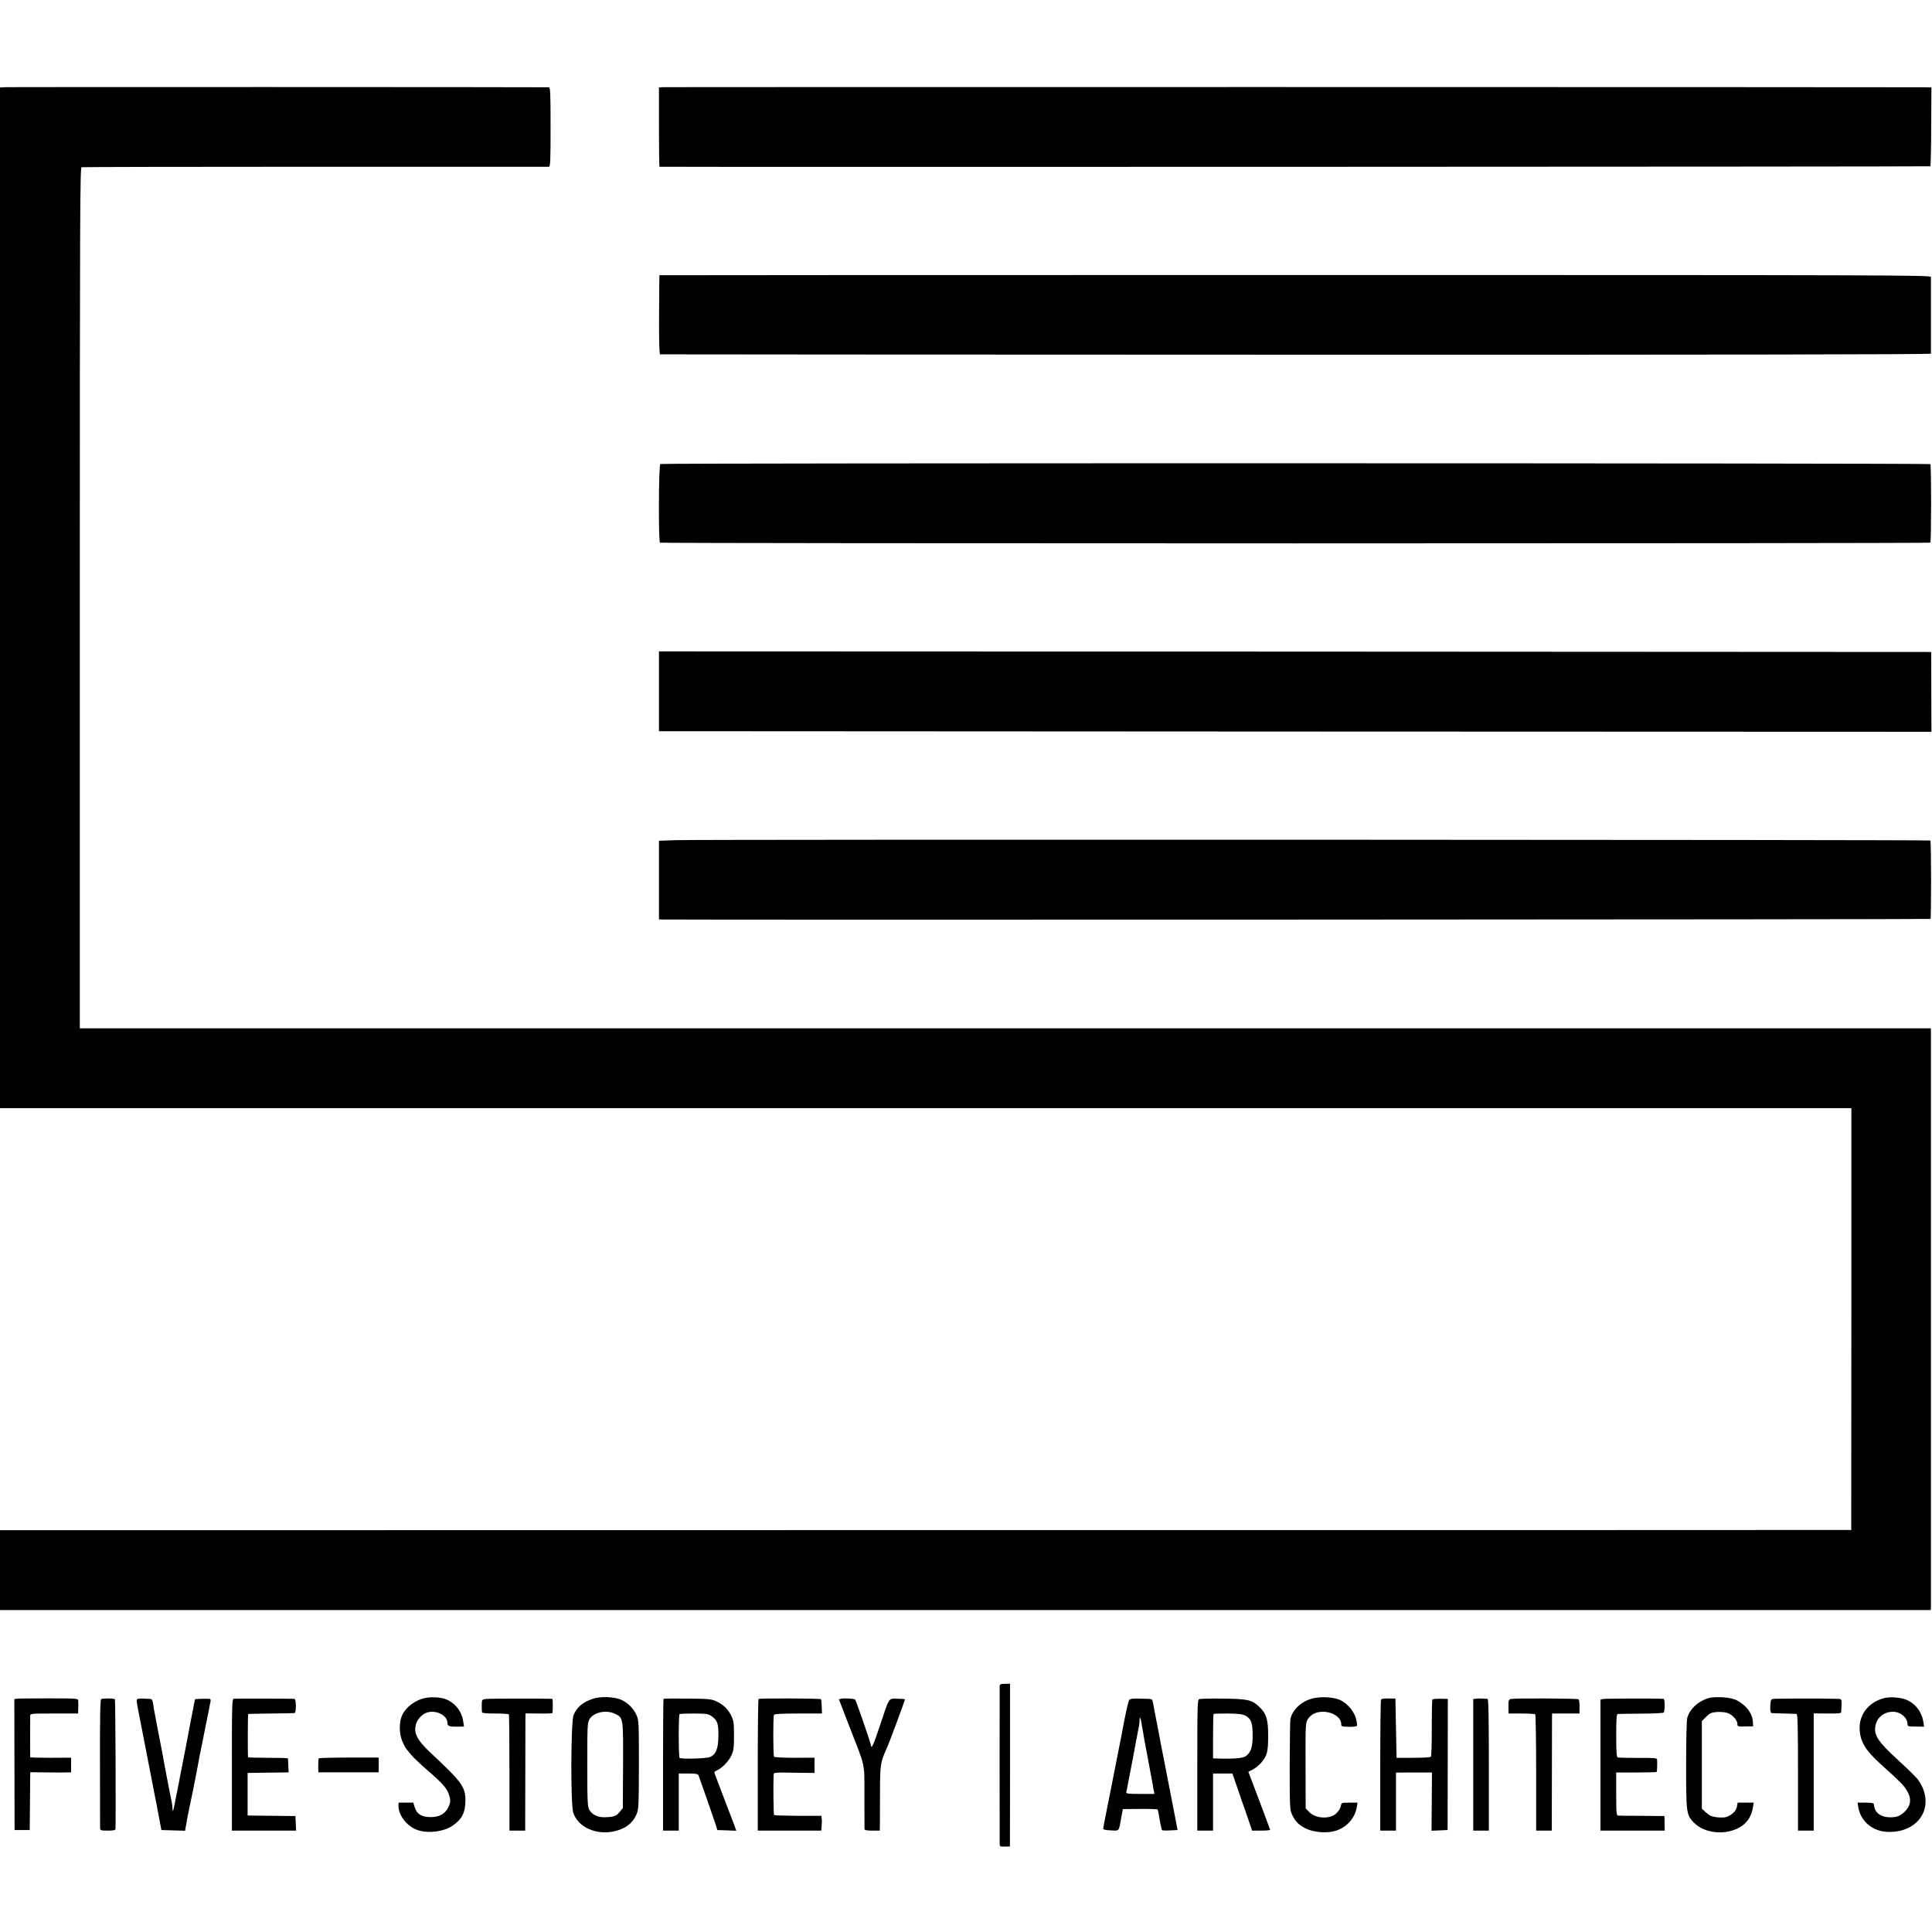 <?xml version="1.0" standalone="no"?>
<!DOCTYPE svg PUBLIC "-//W3C//DTD SVG 20010904//EN"
 "http://www.w3.org/TR/2001/REC-SVG-20010904/DTD/svg10.dtd">
<svg version="1.0" xmlns="http://www.w3.org/2000/svg"
 width="1658pt" height="1658pt" viewBox="0 0 1658 1658"
 preserveAspectRatio="xMidYMid meet">
<g transform="translate(0,1658) scale(0.1,-0.1)"
fill="#000000" stroke="none">
<path d="M52 15832 l-52 -3 0 -4380 0 -4379 7944 0 7944 0 0 -1810 -1 -1810
-101 0 c-55 -1 -3630 -1 -7943 -1 l-7843 -1 0 -342 0 -343 8285 0 8285 0 1 26
c0 35 0 4909 0 4941 l-1 25 -7943 0 -7942 0 0 3693 c0 3273 2 3693 15 3697 8
2 911 4 2005 4 1095 0 1997 0 2005 0 13 1 15 46 15 341 0 297 -2 340 -15 341
-66 2 -4617 3 -4658 1z"/>
<path d="M5690 15832 l-35 -3 0 -339 c0 -187 2 -340 5 -341 37 -3 10903 0
10906 4 3 3 7 157 7 341 l2 336 -60 1 c-257 2 -10798 3 -10825 1z"/>
<path d="M5659 14218 c-1 -2 -2 -155 -3 -340 -1 -220 2 -338 9 -339 5 -1 2461
-2 5458 -3 3639 -1 5447 2 5448 9 0 14 0 636 0 658 -1 16 -268 17 -5456 17
-3000 0 -5456 -1 -5456 -2z"/>
<path d="M5667 12598 c-15 -9 -17 -667 -3 -675 12 -8 10894 -8 10902 0 8 8 9
666 0 674 -8 9 -10885 10 -10899 1z"/>
<path d="M5655 10648 l0 -343 5460 -3 5460 -2 -1 342 -1 343 -5459 3 -5459 2
0 -342z"/>
<path d="M5805 9370 l-150 -5 0 -337 0 -338 30 -1 c210 -4 10878 0 10882 5 7
7 7 666 -1 673 -6 7 -10563 10 -10761 3z"/>
<path d="M8579 2113 c-1 -25 -1 -1322 0 -1355 1 -25 4 -26 45 -25 l43 1 1 698
0 698 -44 0 c-35 0 -44 -4 -45 -17z"/>
<path d="M3653 2009 c-87 -16 -170 -78 -203 -151 -26 -59 -25 -156 2 -220 12
-29 27 -58 33 -64 5 -7 25 -30 43 -53 19 -23 81 -82 139 -132 147 -127 177
-164 194 -239 6 -27 3 -45 -12 -77 -29 -60 -78 -87 -154 -87 -76 0 -119 26
-136 85 l-12 39 -64 0 -63 0 0 -32 c1 -77 70 -167 155 -200 90 -35 231 -20
310 35 80 55 109 113 109 217 0 116 -31 158 -301 410 -116 109 -147 171 -121
249 12 38 50 78 86 92 79 30 182 -19 182 -88 0 -26 17 -32 88 -31 l54 1 -7 46
c-12 85 -71 159 -150 189 -40 16 -120 21 -172 11z"/>
<path d="M5084 2000 c-86 -30 -132 -69 -162 -139 -23 -53 -26 -762 -3 -835 39
-126 198 -198 356 -161 93 22 154 68 186 142 20 46 21 65 22 428 0 358 -1 383
-20 425 -25 57 -75 108 -132 133 -62 27 -181 31 -247 7z m193 -127 c72 -34 72
-32 70 -442 l-2 -367 -25 -31 c-30 -37 -48 -45 -120 -48 -66 -4 -117 19 -142
63 -16 27 -18 65 -18 389 0 332 1 360 19 389 36 60 143 83 218 47z"/>
<path d="M11263 2004 c-95 -25 -171 -95 -189 -176 -3 -12 -5 -192 -6 -400 0
-353 1 -379 20 -420 23 -50 46 -77 96 -108 75 -45 196 -58 286 -29 90 30 159
109 174 202 l6 37 -69 0 c-68 0 -69 0 -74 -29 -7 -32 -41 -73 -72 -85 -68 -28
-156 -12 -200 34 l-30 31 -1 367 c-1 356 0 368 20 399 27 42 71 63 130 63 83
0 156 -50 156 -105 0 -21 5 -23 64 -24 36 -1 68 3 71 9 3 6 -1 36 -10 66 -20
71 -90 143 -156 163 -63 19 -155 21 -216 5z"/>
<path d="M14659 2006 c-87 -26 -158 -93 -179 -167 -6 -19 -10 -194 -10 -405 0
-415 2 -429 67 -496 93 -95 280 -111 402 -34 59 38 93 91 105 169 l6 37 -69 0
-69 0 -6 -35 c-5 -23 -18 -43 -40 -60 -42 -32 -67 -37 -135 -30 -41 5 -61 14
-90 40 l-36 33 0 376 0 376 37 37 c31 31 45 37 91 41 30 2 71 -1 91 -8 42 -13
86 -62 86 -95 0 -21 3 -23 68 -21 l67 1 -2 38 c-5 75 -58 145 -142 187 -50 25
-183 34 -242 16z"/>
<path d="M16177 2009 c-132 -30 -220 -134 -218 -260 1 -109 47 -187 177 -305
177 -160 194 -177 225 -225 50 -78 39 -144 -33 -202 -26 -21 -49 -30 -82 -32
-100 -7 -160 34 -165 113 -1 8 -22 12 -70 12 l-70 0 6 -37 c19 -122 123 -210
253 -214 274 -9 414 226 263 444 -15 22 -94 100 -175 173 -165 151 -205 209
-195 284 10 77 72 130 152 130 66 0 125 -51 125 -108 0 -17 8 -19 71 -19 l71
-1 -6 41 c-14 85 -66 155 -141 188 -48 21 -135 29 -188 18z"/>
<path d="M144 2002 l-21 -3 1 -562 1 -562 65 0 65 0 2 205 c1 113 2 224 2 248
l1 43 98 -1 c53 -1 132 -1 175 -1 l77 1 0 63 0 63 -175 -1 c-96 0 -175 2 -176
5 0 7 -1 331 0 355 1 20 8 20 206 20 l205 0 1 27 c2 35 2 63 0 86 -1 16 -20
17 -254 17 -138 0 -261 -1 -273 -3z"/>
<path d="M868 1998 c-8 -4 -11 -177 -10 -545 0 -296 1 -548 1 -560 1 -21 5
-23 66 -23 45 0 65 4 66 13 4 80 0 1110 -5 1114 -9 9 -105 10 -118 1z"/>
<path d="M1179 1999 c-11 -6 -10 -12 32 -223 16 -83 52 -266 79 -406 27 -140
51 -265 54 -276 2 -12 7 -37 10 -55 4 -19 12 -63 19 -99 l12 -65 101 -3 102
-3 7 38 c4 21 9 47 10 58 2 11 11 56 20 100 9 44 19 89 21 100 2 11 11 54 19
95 18 90 22 109 35 180 6 30 12 64 14 75 20 98 77 382 81 403 2 15 7 39 11 55
4 19 1 27 -8 28 -26 2 -121 -1 -123 -3 -2 -2 -5 -16 -8 -33 -5 -26 -16 -85
-32 -165 -3 -14 -19 -97 -35 -185 -17 -88 -35 -180 -40 -205 -5 -25 -12 -58
-15 -75 -2 -16 -14 -75 -25 -130 -11 -55 -23 -113 -26 -130 -7 -39 -14 -45
-14 -11 0 15 -4 46 -10 69 -10 48 -56 284 -65 337 -3 19 -16 91 -30 160 -13
69 -27 139 -30 155 -5 28 -9 49 -19 102 -3 11 -8 42 -11 67 -7 41 -10 46 -34
47 -14 0 -41 1 -59 2 -19 1 -38 -1 -43 -4z"/>
<path d="M2007 2002 c-16 -3 -17 -47 -17 -568 l0 -564 275 0 276 0 -3 63 -3
62 -170 2 c-94 1 -186 2 -205 2 l-35 1 0 183 0 182 125 2 c69 1 148 2 176 2
l51 1 -3 58 c-1 31 -3 59 -3 62 -1 3 -77 5 -171 5 -93 0 -171 2 -171 5 -4 17
-3 370 1 371 3 1 91 3 195 4 105 1 196 3 202 4 17 1 16 121 -1 122 -45 2 -506
3 -519 1z"/>
<path d="M4170 2000 c-34 -5 -35 -6 -36 -55 0 -27 1 -55 3 -60 2 -7 46 -10
114 -10 61 0 113 -3 116 -8 3 -5 5 -231 5 -503 l0 -494 67 0 68 0 1 463 c0
254 1 480 1 503 l1 40 115 -1 c63 -1 116 1 116 4 4 20 4 121 -1 122 -29 3
-544 3 -570 -1z"/>
<path d="M5694 2001 c-2 -2 -4 -258 -4 -568 l0 -563 68 0 67 0 0 245 0 245 81
0 c69 0 83 -3 89 -17 14 -36 137 -389 149 -428 l12 -40 82 -3 81 -3 -23 63
c-14 35 -56 146 -95 248 -39 102 -71 187 -71 191 0 3 11 11 24 17 44 20 99 77
122 126 20 43 23 65 23 172 0 111 -3 128 -25 173 -29 57 -70 96 -132 123 -37
17 -70 20 -243 21 -111 1 -203 0 -205 -2z m414 -150 c49 -34 59 -64 57 -172
-1 -108 -22 -157 -73 -178 -31 -13 -248 -18 -260 -7 -9 10 -10 369 0 376 4 3
60 5 126 5 106 -1 121 -3 150 -24z"/>
<path d="M6510 2000 c-4 -3 -7 -258 -7 -567 l0 -563 272 0 273 0 3 38 c2 20 3
49 1 63 l-3 26 -200 0 c-110 1 -203 3 -206 7 -5 4 -8 259 -4 343 1 23 1 23
176 20 l175 -2 0 65 0 66 -171 -1 c-95 0 -173 4 -176 9 -9 13 -9 346 -1 359 5
9 68 12 210 12 l202 0 -2 59 c-1 32 -4 61 -7 64 -6 7 -525 9 -535 2z"/>
<path d="M7217 2002 c-9 -2 -17 -5 -17 -7 0 -1 41 -108 91 -236 140 -360 127
-297 127 -600 0 -145 1 -270 1 -276 1 -9 21 -13 66 -13 l65 0 1 48 c0 26 0
151 1 277 0 240 4 263 57 380 25 55 160 419 157 422 -2 2 -32 5 -66 5 -76 2
-66 18 -150 -235 -58 -172 -71 -199 -76 -164 -3 24 -127 382 -135 391 -8 9
-90 14 -122 8z"/>
<path d="M9694 1995 c-10 -8 -25 -73 -60 -255 -2 -14 -7 -36 -9 -50 -3 -14 -8
-38 -11 -55 -3 -16 -34 -174 -69 -350 -35 -176 -67 -335 -70 -353 -3 -19 -7
-39 -8 -45 -1 -8 21 -13 65 -15 77 -3 68 -14 91 113 l13 70 147 1 c81 1 149
-1 151 -5 2 -3 7 -22 10 -41 12 -75 24 -131 29 -136 2 -3 34 -4 69 -2 l64 3
-32 165 c-18 91 -35 179 -38 196 -3 17 -19 100 -36 185 -17 85 -33 167 -36
183 -3 17 -18 95 -33 175 -16 80 -32 163 -35 184 -7 35 -9 37 -46 38 -22 0
-63 2 -92 2 -28 1 -57 -2 -64 -8z m101 -195 c3 -19 7 -46 10 -60 3 -14 7 -37
9 -53 5 -29 23 -128 30 -162 15 -77 39 -205 43 -230 3 -16 8 -48 12 -70 l8
-40 -122 0 c-103 0 -121 2 -119 15 2 8 14 74 28 145 14 72 27 141 30 155 4 27
46 246 51 270 2 8 4 28 4 44 1 37 8 31 16 -14z"/>
<path d="M10292 1999 c-16 -6 -17 -47 -17 -567 l0 -562 67 0 68 0 0 245 0 245
83 0 83 0 46 -132 c25 -73 63 -184 85 -245 l38 -113 78 0 c42 0 77 3 77 8 -1
4 -43 117 -94 252 l-93 245 35 18 c20 9 51 34 70 54 55 61 65 93 65 233 1 142
-15 195 -75 251 -66 62 -97 69 -308 72 -105 1 -198 -1 -208 -4z m395 -142 c50
-26 63 -62 63 -169 0 -102 -15 -147 -60 -180 -24 -17 -111 -24 -247 -19 l-33
1 0 188 c0 104 2 191 5 193 2 3 57 4 122 4 90 -1 126 -6 150 -18z"/>
<path d="M11852 1995 c-4 -5 -7 -261 -7 -567 l0 -558 67 0 68 0 0 249 0 249
154 1 155 0 -2 -250 -2 -250 69 3 69 3 1 562 1 563 -25 1 c-58 2 -102 0 -107
-5 -4 -3 -6 -113 -6 -243 1 -131 -3 -243 -7 -248 -6 -7 -65 -10 -152 -10
l-143 0 -5 254 -5 254 -58 1 c-33 1 -62 -3 -65 -9z"/>
<path d="M12669 2002 l-26 -3 0 -565 0 -564 67 0 67 0 0 565 c0 402 -3 565
-11 566 -50 3 -75 4 -97 1z"/>
<path d="M12968 2000 c-21 -5 -23 -11 -23 -65 l1 -60 111 0 c61 0 115 -3 118
-7 4 -4 8 -230 8 -503 l0 -495 67 0 67 0 1 478 c0 262 1 488 1 502 l1 25 117
0 118 0 0 58 c1 32 -3 61 -9 64 -12 8 -547 10 -578 3z"/>
<path d="M13758 2000 l-23 -6 0 -562 0 -562 276 0 275 0 -1 63 -1 62 -189 2
c-105 0 -198 1 -207 2 -16 1 -18 17 -18 185 l0 185 171 0 c94 0 174 2 176 5 4
4 6 66 4 106 -1 13 -26 15 -163 14 -90 0 -169 2 -175 4 -10 3 -13 50 -13 188
0 140 3 184 13 185 6 1 96 2 199 3 102 0 190 5 195 9 12 13 12 117 -1 118 -69
4 -501 3 -518 -1z"/>
<path d="M15213 2000 c-16 -4 -19 -16 -21 -62 -1 -39 3 -58 11 -59 7 -1 55 -3
107 -4 52 -1 101 -3 108 -4 9 -1 12 -108 12 -501 l0 -500 68 0 67 0 0 503 0
503 117 -1 c101 -1 118 1 119 14 6 112 6 111 -26 112 -138 4 -548 3 -562 -1z"/>
<path d="M2735 1490 c-2 -4 -4 -32 -4 -63 l1 -57 259 0 259 0 0 63 0 64 -255
0 c-141 0 -258 -3 -260 -7z"/>
</g>
</svg>
